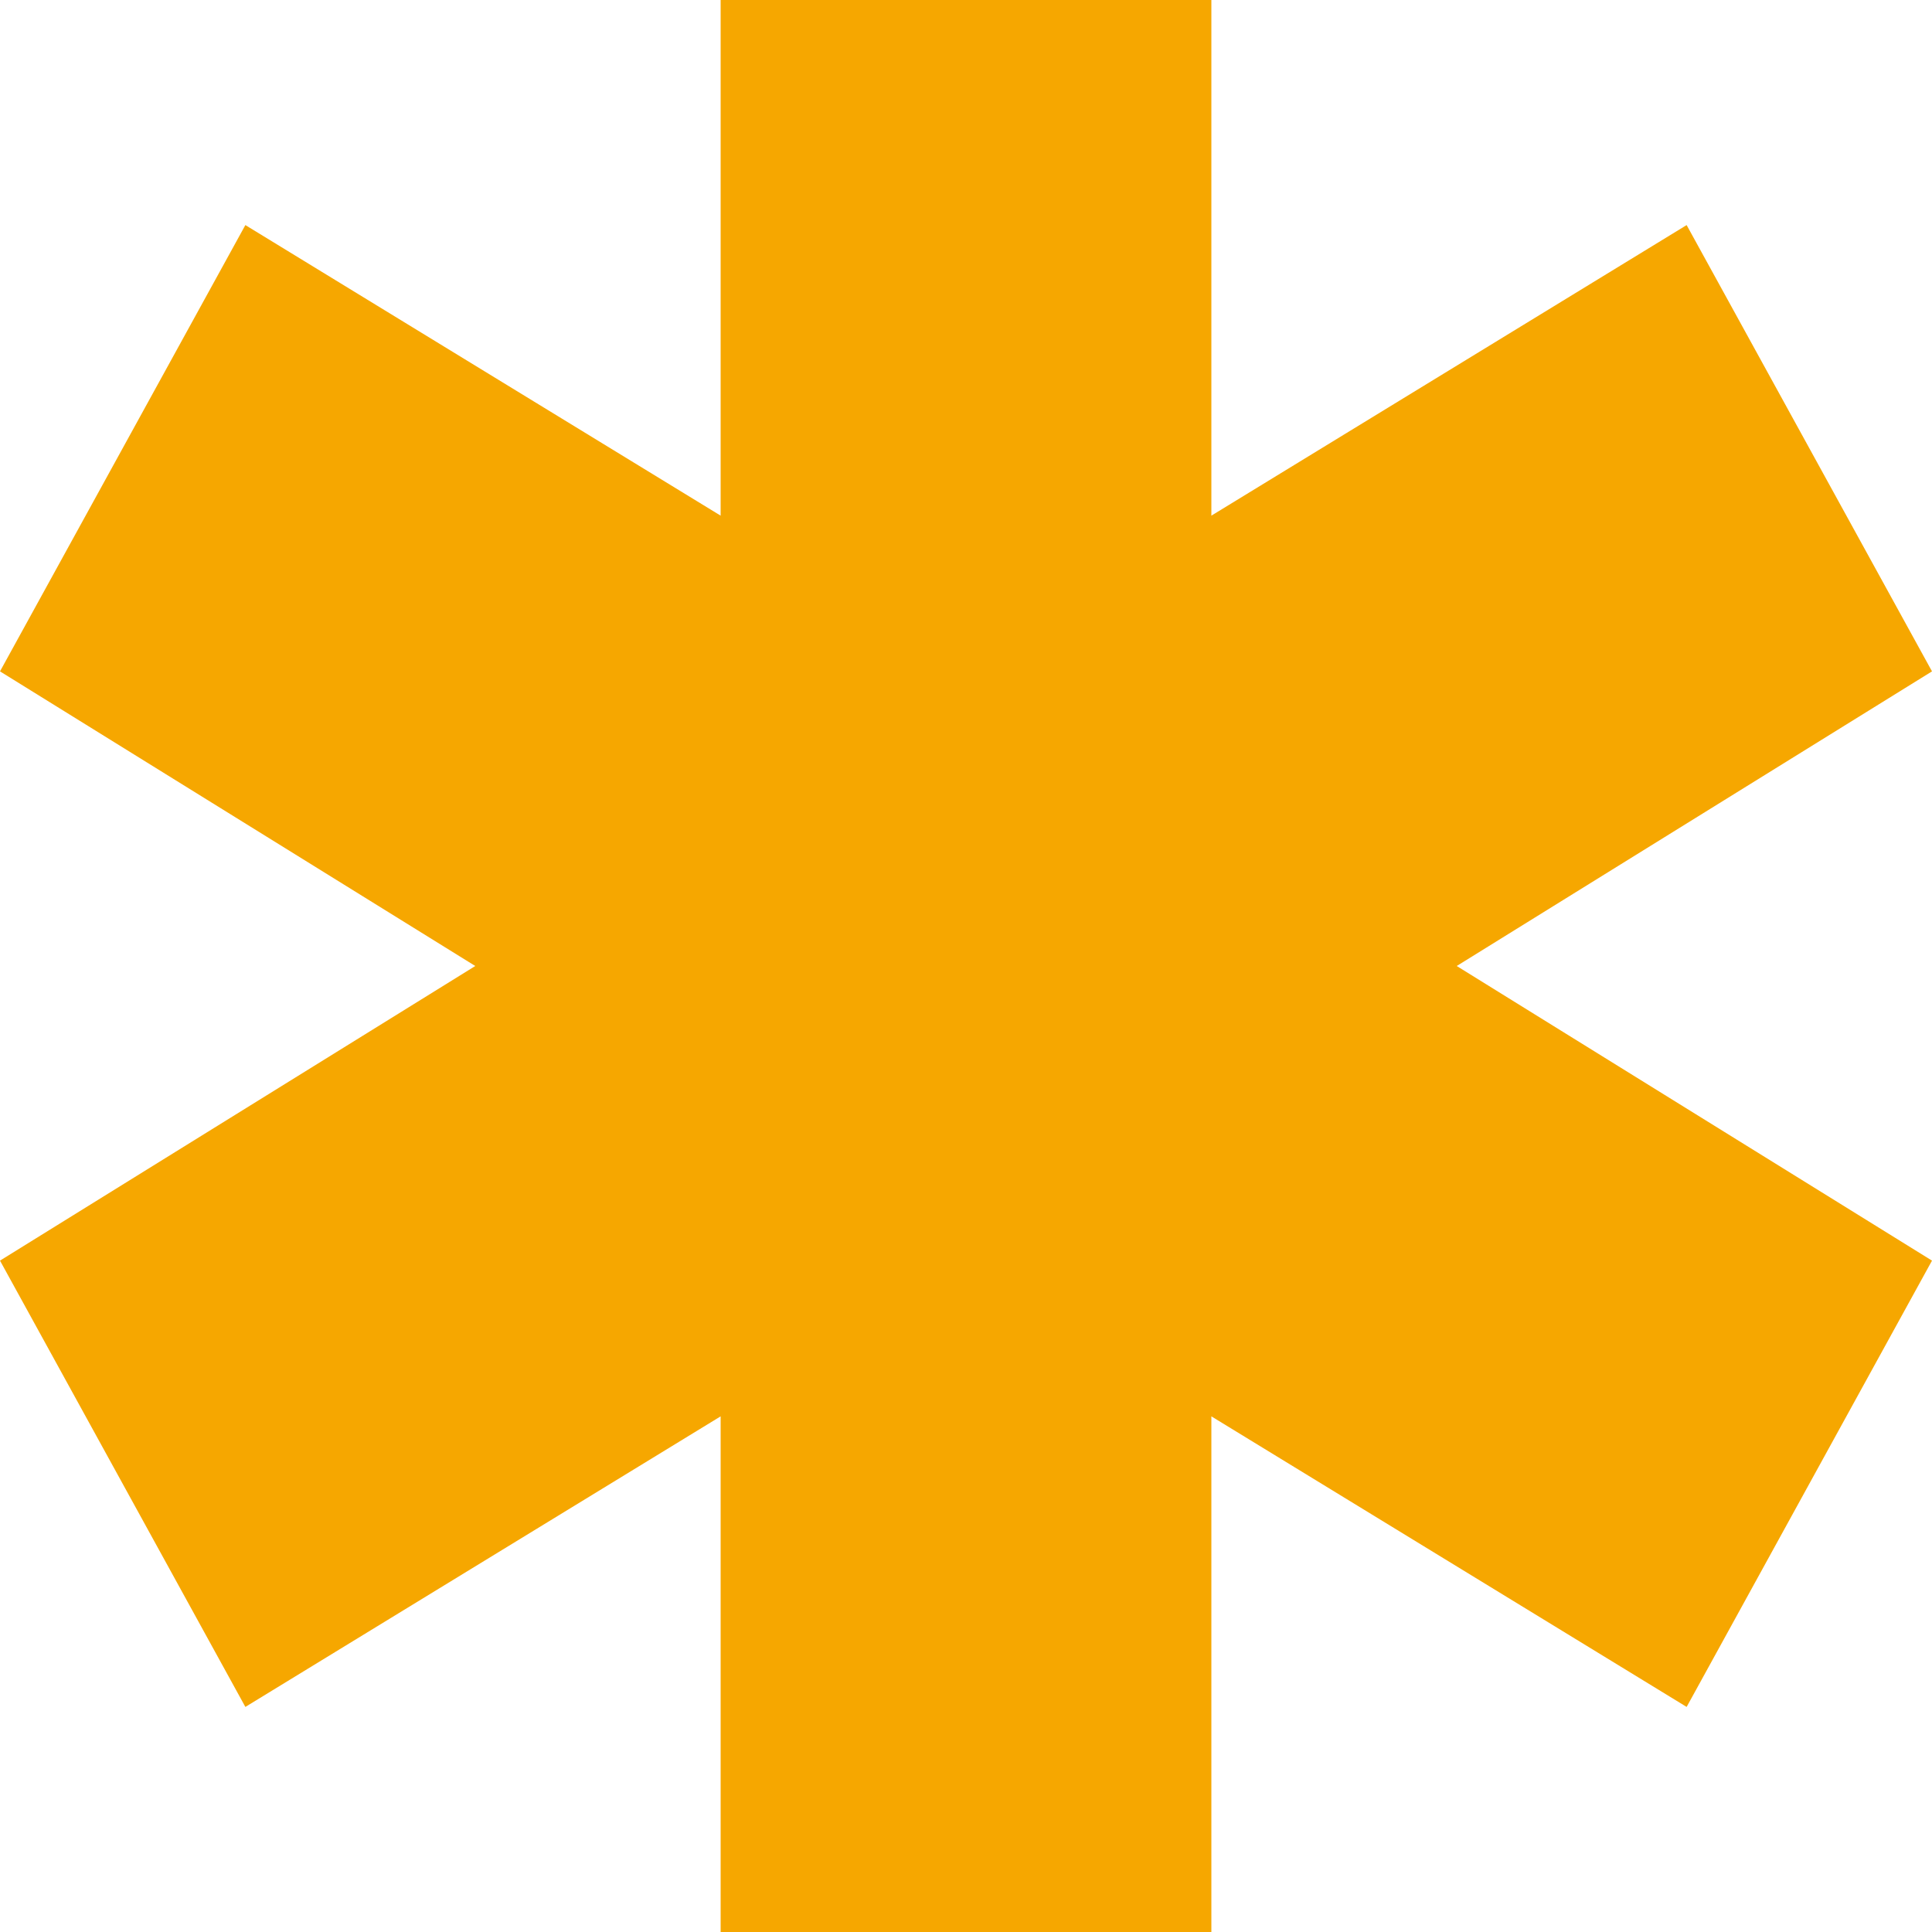 <svg width="10" height="10" viewBox="0 0 10 10" fill="none" xmlns="http://www.w3.org/2000/svg">
<path d="M6.27 10H3.73V7.331L1.27 8.835L0 6.525L2.46 5L0 3.475L1.27 1.165L3.73 2.669V0H6.27V2.669L8.73 1.165L10 3.475L7.54 5L10 6.525L8.73 8.835L6.27 7.331V10Z" fill="#F6A700"/>
</svg>
